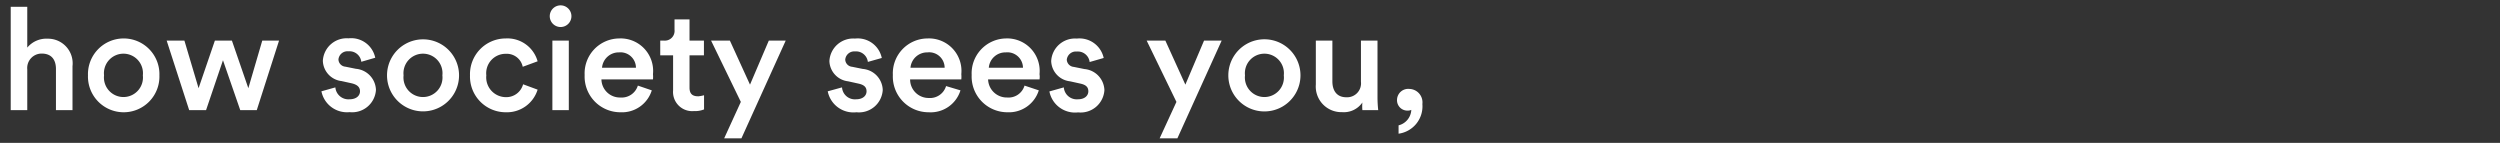 <svg xmlns="http://www.w3.org/2000/svg" width="210" height="12" viewBox="0 0 210 12"><rect x="0" y="0" width="210" height="12" fill="#333333" stroke="none"/><defs><style>.cls-1{fill:#fff;}.cls-2{fill:none;}</style></defs><g id="レイヤー_2" data-name="レイヤー 2"><g id="デザイン"><path class="cls-1" d="M2.29,9.25H.9V.57H2.29V4A2.08,2.08,0,0,1,4,3.25,2.07,2.07,0,0,1,6.09,5.56V9.25H4.7V5.8c0-.72-.32-1.3-1.2-1.3A1.21,1.21,0,0,0,2.29,5.82Z"/><path class="cls-1" d="M13.39,6.33a3,3,0,0,1-3,3.1,3,3,0,0,1-3-3.1,3,3,0,0,1,3-3.1A3,3,0,0,1,13.39,6.33ZM12,6.33a1.64,1.64,0,1,0-3.26,0,1.64,1.64,0,1,0,3.26,0Z"/><path class="cls-1" d="M19.48,3.41l1.38,4,1.17-4h1.41L21.57,9.25H20.18L18.73,5.06,17.31,9.25H15.89L14,3.41h1.49l1.19,4,1.37-4Z"/><path class="cls-1" d="M28.17,7.34a1.1,1.1,0,0,0,1.19,1c.58,0,.88-.31.88-.67S30,7.11,29.55,7l-.86-.19a1.77,1.77,0,0,1-1.57-1.7,2,2,0,0,1,2.15-1.89,2.06,2.06,0,0,1,2.25,1.63l-1.17.34a1,1,0,0,0-1.08-.88.76.76,0,0,0-.84.68.63.63,0,0,0,.58.61l.89.18a1.84,1.84,0,0,1,1.68,1.77,2,2,0,0,1-2.21,1.87A2.19,2.19,0,0,1,27,7.67Z"/><path class="cls-1" d="M38.56,6.33a3,3,0,1,1-6.05,0,3,3,0,1,1,6.05,0Zm-1.4,0a1.64,1.64,0,1,0-3.26,0,1.64,1.64,0,1,0,3.26,0Z"/><path class="cls-1" d="M40.85,6.33a1.66,1.66,0,0,0,1.63,1.83,1.46,1.46,0,0,0,1.46-1.08l1.22.45a2.7,2.7,0,0,1-2.68,1.9,3,3,0,0,1-3-3.1,3,3,0,0,1,3-3.1,2.63,2.63,0,0,1,2.68,1.92l-1.25.46a1.37,1.37,0,0,0-1.42-1.09A1.63,1.63,0,0,0,40.85,6.33Z"/><path class="cls-1" d="M47.09.45a.91.91,0,0,1,.91.91.91.91,0,1,1-.91-.91Zm-.69,8.8V3.41h1.38V9.25Z"/><path class="cls-1" d="M54.75,7.59a2.62,2.62,0,0,1-2.64,1.84,3,3,0,0,1-3-3.13A2.93,2.93,0,0,1,52,3.23a2.73,2.73,0,0,1,2.85,3,2.34,2.34,0,0,1,0,.44H50.52a1.55,1.55,0,0,0,1.59,1.52,1.42,1.42,0,0,0,1.47-1Zm-1.33-1.9A1.3,1.3,0,0,0,52,4.4a1.41,1.41,0,0,0-1.43,1.29Z"/><path class="cls-1" d="M57.92,3.41h1.21V4.65H57.92V7.36c0,.51.23.73.74.73A3,3,0,0,0,59.14,8V9.19a2,2,0,0,1-.85.14,1.61,1.61,0,0,1-1.75-1.74V4.65H55.46V3.41h.3a.82.82,0,0,0,.9-.91V1.63h1.26Z"/><path class="cls-1" d="M60.83,11.62l1.4-3.06-2.5-5.15h1.58L63,7.11l1.58-3.7H66l-3.72,8.21Z"/><path class="cls-1" d="M70.73,7.34a1.08,1.08,0,0,0,1.18,1c.58,0,.88-.31.88-.67s-.22-.55-.69-.65l-.86-.19a1.77,1.77,0,0,1-1.57-1.7,2,2,0,0,1,2.15-1.89,2.06,2.06,0,0,1,2.25,1.63L72.9,5.2a1,1,0,0,0-1.08-.88A.76.76,0,0,0,71,5a.63.63,0,0,0,.58.61l.89.18a1.83,1.83,0,0,1,1.68,1.77,2,2,0,0,1-2.21,1.87,2.2,2.2,0,0,1-2.41-1.76Z"/><path class="cls-1" d="M80.68,7.59A2.62,2.62,0,0,1,78,9.43a3,3,0,0,1-3-3.13A2.93,2.93,0,0,1,77.9,3.23a2.73,2.73,0,0,1,2.85,3,2.34,2.34,0,0,1,0,.44H76.45A1.55,1.55,0,0,0,78,8.23a1.41,1.41,0,0,0,1.47-1Zm-1.33-1.9A1.3,1.3,0,0,0,77.91,4.4a1.41,1.41,0,0,0-1.43,1.29Z"/><path class="cls-1" d="M87.26,7.59a2.63,2.63,0,0,1-2.64,1.84,3,3,0,0,1-3-3.13,2.93,2.93,0,0,1,2.85-3.07,2.73,2.73,0,0,1,2.85,3,1.47,1.47,0,0,1,0,.44H83a1.57,1.57,0,0,0,1.6,1.52,1.4,1.4,0,0,0,1.46-1Zm-1.33-1.9A1.31,1.31,0,0,0,84.49,4.4a1.4,1.4,0,0,0-1.43,1.29Z"/><path class="cls-1" d="M89.36,7.34a1.09,1.09,0,0,0,1.19,1c.57,0,.87-.31.87-.67s-.21-.55-.68-.65l-.86-.19a1.77,1.77,0,0,1-1.58-1.7,2,2,0,0,1,2.15-1.89,2.08,2.08,0,0,1,2.26,1.63l-1.18.34a1,1,0,0,0-1.08-.88.77.77,0,0,0-.84.68.64.64,0,0,0,.59.61l.89.18a1.84,1.84,0,0,1,1.68,1.77,2,2,0,0,1-2.21,1.87,2.19,2.19,0,0,1-2.41-1.76Z"/><path class="cls-1" d="M97.41,11.62l1.41-3.06-2.5-5.15h1.57l1.68,3.7,1.57-3.7h1.48L98.9,11.62Z"/><path class="cls-1" d="M109.24,6.33a3,3,0,1,1-6.06,0,3,3,0,1,1,6.06,0Zm-1.4,0a1.64,1.64,0,1,0-3.26,0,1.64,1.64,0,1,0,3.26,0Z"/><path class="cls-1" d="M112.73,9.42a2.15,2.15,0,0,1-2.2-2.32V3.41h1.39V6.84c0,.72.33,1.33,1.17,1.33a1.17,1.17,0,0,0,1.23-1.3V3.41h1.39V8.19a10.29,10.29,0,0,0,.06,1.06h-1.33a3.52,3.52,0,0,1,0-.64A1.89,1.89,0,0,1,112.73,9.42Z"/><path class="cls-1" d="M118.39,7.47a1.13,1.13,0,0,1,1.09,1.27,2.32,2.32,0,0,1-2,2.49v-.7a1.41,1.41,0,0,0,1.07-1.3.66.66,0,0,1-.29.06.87.87,0,0,1-.91-.91A.94.94,0,0,1,118.39,7.47Z"/><rect class="cls-2" width="210" height="12"/></g></g></svg>